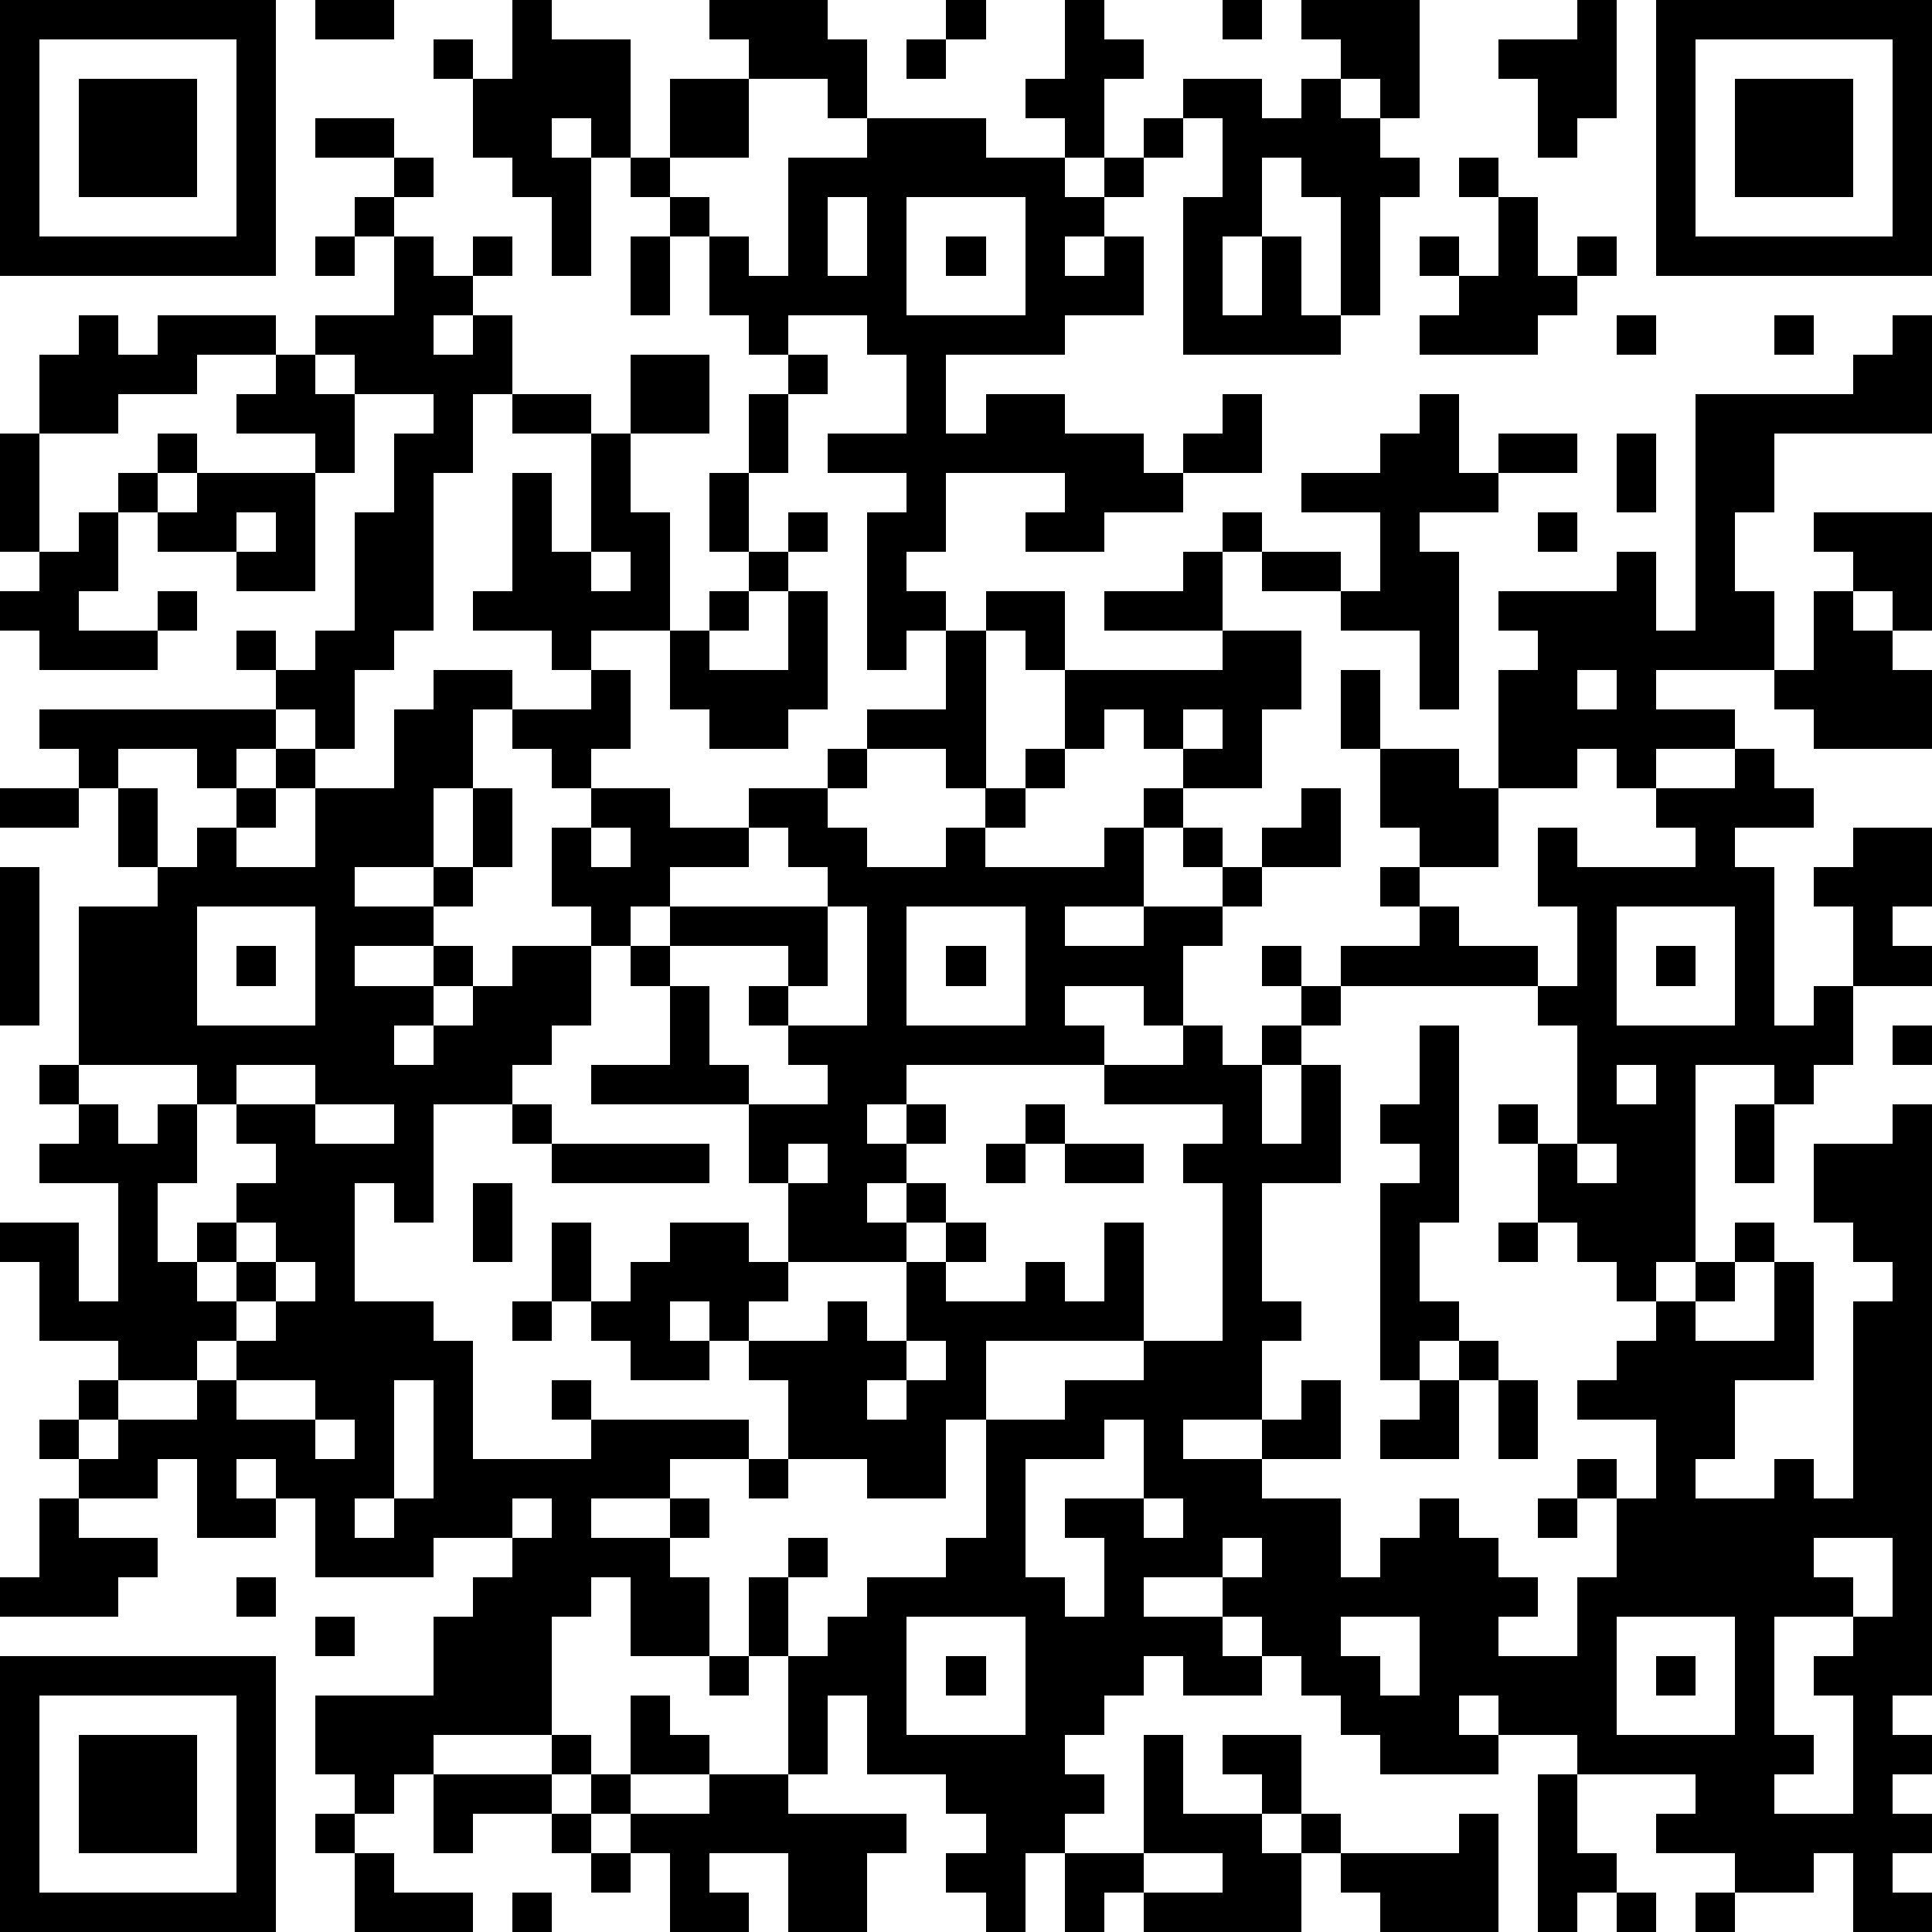 <?xml version="1.0" standalone="yes"?><svg version="1.1" xmlns="http://www.w3.org/2000/svg" xmlns:xlink="http://www.w3.org/1999/xlink" xmlns:ev="http://www.w3.org/2001/xml-events" width="196" height="196" shape-rendering="crispEdges"><path d="M0 0h7v7h-7zM8 0h2v1h-2zM13 0h1v1h2v3h-1v-1h-1v1h1v3h-1v-2h-1v-1h-1v-2h-1v-1h1v1h1zM18 0h3v1h1v2h-1v-1h-2v-1h-1zM24 0h1v1h-1zM27 0h1v1h1v1h-1v2h-1v-1h-1v-1h1zM31 0h1v1h-1zM33 0h3v3h-1v-1h-1v-1h-1zM40 0h1v3h-1v1h-1v-2h-1v-1h2zM42 0h7v7h-7zM1 1v5h5v-5zM23 1h1v1h-1zM43 1v5h5v-5zM2 2h3v3h-3zM17 2h2v2h-2zM30 2h2v1h1v-1h1v1h1v1h1v1h-1v3h-1v-3h-1v-1h-1v2h-1v2h1v-2h1v2h1v1h-4v-4h1v-2h-1zM44 2h3v3h-3zM8 3h2v1h-2zM22 3h3v1h2v1h1v-1h1v-1h1v1h-1v1h-1v1h-1v1h1v-1h1v2h-2v1h-3v2h1v-1h2v1h2v1h1v-1h1v-1h1v2h-2v1h-2v1h-2v-1h1v-1h-3v2h-1v1h1v1h-1v1h-1v-4h1v-1h-2v-1h2v-2h-1v-1h-2v1h-1v-1h-1v-2h-1v-1h-1v-1h1v1h1v1h1v1h1v-3h2zM10 4h1v1h-1zM37 4h1v1h-1zM9 5h1v1h-1zM21 5v2h1v-2zM23 5v3h3v-3zM38 5h1v2h1v-1h1v1h-1v1h-1v1h-3v-1h1v-1h-1v-1h1v1h1zM8 6h1v1h-1zM10 6h1v1h1v-1h1v1h-1v1h-1v1h1v-1h1v2h-1v2h-1v4h-1v1h-1v2h-1v-1h-1v-1h-1v-1h1v1h1v-1h1v-3h1v-2h1v-1h-2v-1h-1v-1h2zM16 6h1v2h-1zM24 6h1v1h-1zM2 8h1v1h1v-1h3v1h-2v1h-2v1h-2v-2h1zM41 8h1v1h-1zM45 8h1v1h-1zM48 8h1v3h-4v2h-1v2h1v2h-3v1h2v1h-2v1h-1v-1h-1v1h-2v-3h1v-1h-1v-1h3v-1h1v2h1v-6h4v-1h1zM7 9h1v1h1v2h-1v-1h-2v-1h1zM16 9h2v2h-2zM20 9h1v1h-1zM13 10h2v1h-2zM19 10h1v2h-1zM36 10h1v2h1v-1h2v1h-2v1h-2v1h1v4h-1v-2h-2v-1h-2v-1h-1v-1h1v1h2v1h1v-2h-2v-1h2v-1h1zM0 11h1v3h-1zM4 11h1v1h-1zM15 11h1v2h1v3h-2v1h-1v-1h-2v-1h1v-3h1v2h1zM41 11h1v2h-1zM3 12h1v1h-1zM5 12h3v3h-2v-1h-2v-1h1zM18 12h1v2h-1zM2 13h1v2h-1v1h2v-1h1v1h-1v1h-3v-1h-1v-1h1v-1h1zM6 13v1h1v-1zM20 13h1v1h-1zM39 13h1v1h-1zM46 13h3v3h-1v-1h-1v-1h-1zM15 14v1h1v-1zM19 14h1v1h-1zM30 14h1v2h-3v-1h2zM18 15h1v1h-1zM20 15h1v3h-1v1h-2v-1h-1v-2h1v1h2zM25 15h2v2h-1v-1h-1zM46 15h1v1h1v1h1v2h-3v-1h-1v-1h1zM24 16h1v4h-1v-1h-2v-1h2zM31 16h2v2h-1v2h-2v-1h-1v-1h-1v1h-1v-2h4zM11 17h2v1h-1v2h-1v2h-2v1h2v-1h1v-2h1v2h-1v1h-1v1h-2v1h2v-1h1v1h-1v1h-1v1h1v-1h1v-1h1v-1h2v-1h-1v-2h1v-1h-1v-1h-1v-1h2v-1h1v2h-1v1h2v1h2v-1h2v-1h1v1h-1v1h1v1h2v-1h1v-1h1v-1h1v1h-1v1h-1v1h3v-1h1v-1h1v1h-1v2h-2v1h2v-1h2v-1h-1v-1h1v1h1v-1h1v-1h1v2h-2v1h-1v1h-1v2h-1v-1h-2v1h1v1h-5v1h-1v1h1v-1h1v1h-1v1h-1v1h1v-1h1v1h-1v1h-3v-2h-1v-2h-4v-1h2v-2h-1v-1h-1v2h-1v1h-1v1h-2v3h-1v-1h-1v3h2v1h1v3h3v-1h-1v-1h1v1h4v1h-2v1h-2v1h2v-1h1v1h-1v1h1v2h-2v-2h-1v1h-1v3h-3v1h-1v1h-1v-1h-1v-2h3v-2h1v-1h1v-1h-2v1h-3v-2h-1v-1h-1v1h1v1h-2v-2h-1v1h-2v-1h-1v-1h1v-1h1v-1h-2v-2h-1v-1h2v2h1v-3h-2v-1h1v-1h-1v-1h1v-4h2v-1h-1v-2h-1v-1h-1v-1h6v1h-1v1h-1v-1h-2v1h1v2h1v-1h1v-1h1v-1h1v1h-1v1h-1v1h2v-2h2v-2h1zM34 17h1v2h-1zM40 17v1h1v-1zM30 18v1h1v-1zM35 19h2v1h1v2h-2v-1h-1zM44 19h1v1h1v1h-2v1h1v4h1v-1h1v-2h-1v-1h1v-1h2v2h-1v1h1v1h-2v2h-1v1h-1v-1h-2v5h-1v1h-1v-1h-1v-1h-1v-2h-1v-1h1v1h1v-3h-1v-1h-5v-1h2v-1h-1v-1h1v1h1v1h2v1h1v-2h-1v-2h1v1h3v-1h-1v-1h2zM0 20h2v1h-2zM15 21v1h1v-1zM19 21v1h-2v1h-1v1h1v-1h4v-1h-1v-1zM0 22h1v4h-1zM5 23v3h3v-3zM21 23v2h-1v-1h-3v1h1v2h1v1h2v-1h-1v-1h-1v-1h1v1h2v-3zM23 23v3h3v-3zM41 23v3h3v-3zM6 24h1v1h-1zM24 24h1v1h-1zM32 24h1v1h-1zM42 24h1v1h-1zM33 25h1v1h-1zM30 26h1v1h1v-1h1v1h-1v2h1v-2h1v3h-2v3h1v1h-1v2h-2v1h2v-1h1v-1h1v2h-2v1h2v2h1v-1h1v-1h1v1h1v1h1v1h-1v1h2v-2h1v-2h-1v-1h1v1h1v-2h-2v-1h1v-1h1v-1h1v-1h1v-1h1v1h-1v1h-1v1h2v-2h1v3h-2v2h-1v1h2v-1h1v1h1v-5h1v-1h-1v-1h-1v-2h2v-1h1v15h-1v1h1v1h-1v1h1v1h-1v1h1v1h-2v-2h-1v1h-2v-1h-2v-1h1v-1h-3v-1h-2v-1h-1v1h1v1h-3v-1h-1v-1h-1v-1h-1v-1h-1v-1h-2v1h2v1h1v1h-2v-1h-1v1h-1v1h-1v1h1v1h-1v1h-1v2h-1v-1h-1v-1h1v-1h-1v-1h-2v-2h-1v2h-1v-3h-1v-2h1v-1h1v1h-1v2h1v-1h1v-1h2v-1h1v-3h-1v2h-2v-1h-2v-2h-1v-1h-1v-1h-1v1h1v1h-2v-1h-1v-1h-1v-2h1v2h1v-1h1v-1h2v1h1v1h-1v1h2v-1h1v1h1v-2h1v-1h1v1h-1v1h2v-1h1v1h1v-2h1v3h-4v2h2v-1h2v-1h2v-4h-1v-1h1v-1h-3v-1h2zM36 26h1v5h-1v2h1v1h-1v1h-1v-5h1v-1h-1v-1h1zM48 26h1v1h-1zM2 27v1h1v1h1v-1h1v-1zM6 27v1h-1v2h-1v2h1v-1h1v-1h1v-1h-1v-1h2v-1zM41 27v1h1v-1zM8 28v1h2v-1zM13 28h1v1h-1zM26 28h1v1h-1zM44 28h1v2h-1zM14 29h4v1h-4zM20 29v1h1v-1zM25 29h1v1h-1zM27 29h2v1h-2zM40 29v1h1v-1zM12 30h1v2h-1zM6 31v1h-1v1h1v-1h1v-1zM38 31h1v1h-1zM7 32v1h-1v1h-1v1h-2v1h-1v1h1v-1h2v-1h1v-1h1v-1h1v-1zM13 33h1v1h-1zM23 34v1h-1v1h1v-1h1v-1zM37 34h1v1h-1zM6 35v1h2v-1zM10 35v3h-1v1h1v-1h1v-3zM36 35h1v2h-2v-1h1zM38 35h1v2h-1zM8 36v1h1v-1zM28 36v1h-2v3h1v1h1v-2h-1v-1h2v-2zM19 37h1v1h-1zM1 38h1v1h2v1h-1v1h-3v-1h1zM13 38v1h1v-1zM29 38v1h1v-1zM39 38h1v1h-1zM31 39v1h1v-1zM46 39v1h1v1h-2v3h1v1h-1v1h2v-3h-1v-1h1v-1h1v-2zM6 40h1v1h-1zM8 41h1v1h-1zM23 41v3h3v-3zM34 41v1h1v1h1v-2zM41 41v3h3v-3zM0 42h7v7h-7zM18 42h1v1h-1zM24 42h1v1h-1zM42 42h1v1h-1zM1 43v5h5v-5zM16 43h1v1h1v1h-2zM2 44h3v3h-3zM14 44h1v1h-1zM29 44h1v2h2v-1h-1v-1h2v2h-1v1h1v-1h1v1h-1v2h-4v-1h-1v1h-1v-2h2zM11 45h3v1h-2v1h-1zM15 45h1v1h-1zM18 45h2v1h3v1h-1v2h-2v-2h-2v1h1v1h-2v-2h-1v-1h2zM39 45h1v2h1v1h-1v1h-1zM8 46h1v1h-1zM14 46h1v1h-1zM37 46h1v3h-3v-1h-1v-1h3zM9 47h1v1h2v1h-3zM15 47h1v1h-1zM29 47v1h2v-1zM13 48h1v1h-1zM41 48h1v1h-1zM43 48h1v1h-1z" style="fill:#000" transform="translate(0,0) scale(4)"/></svg>